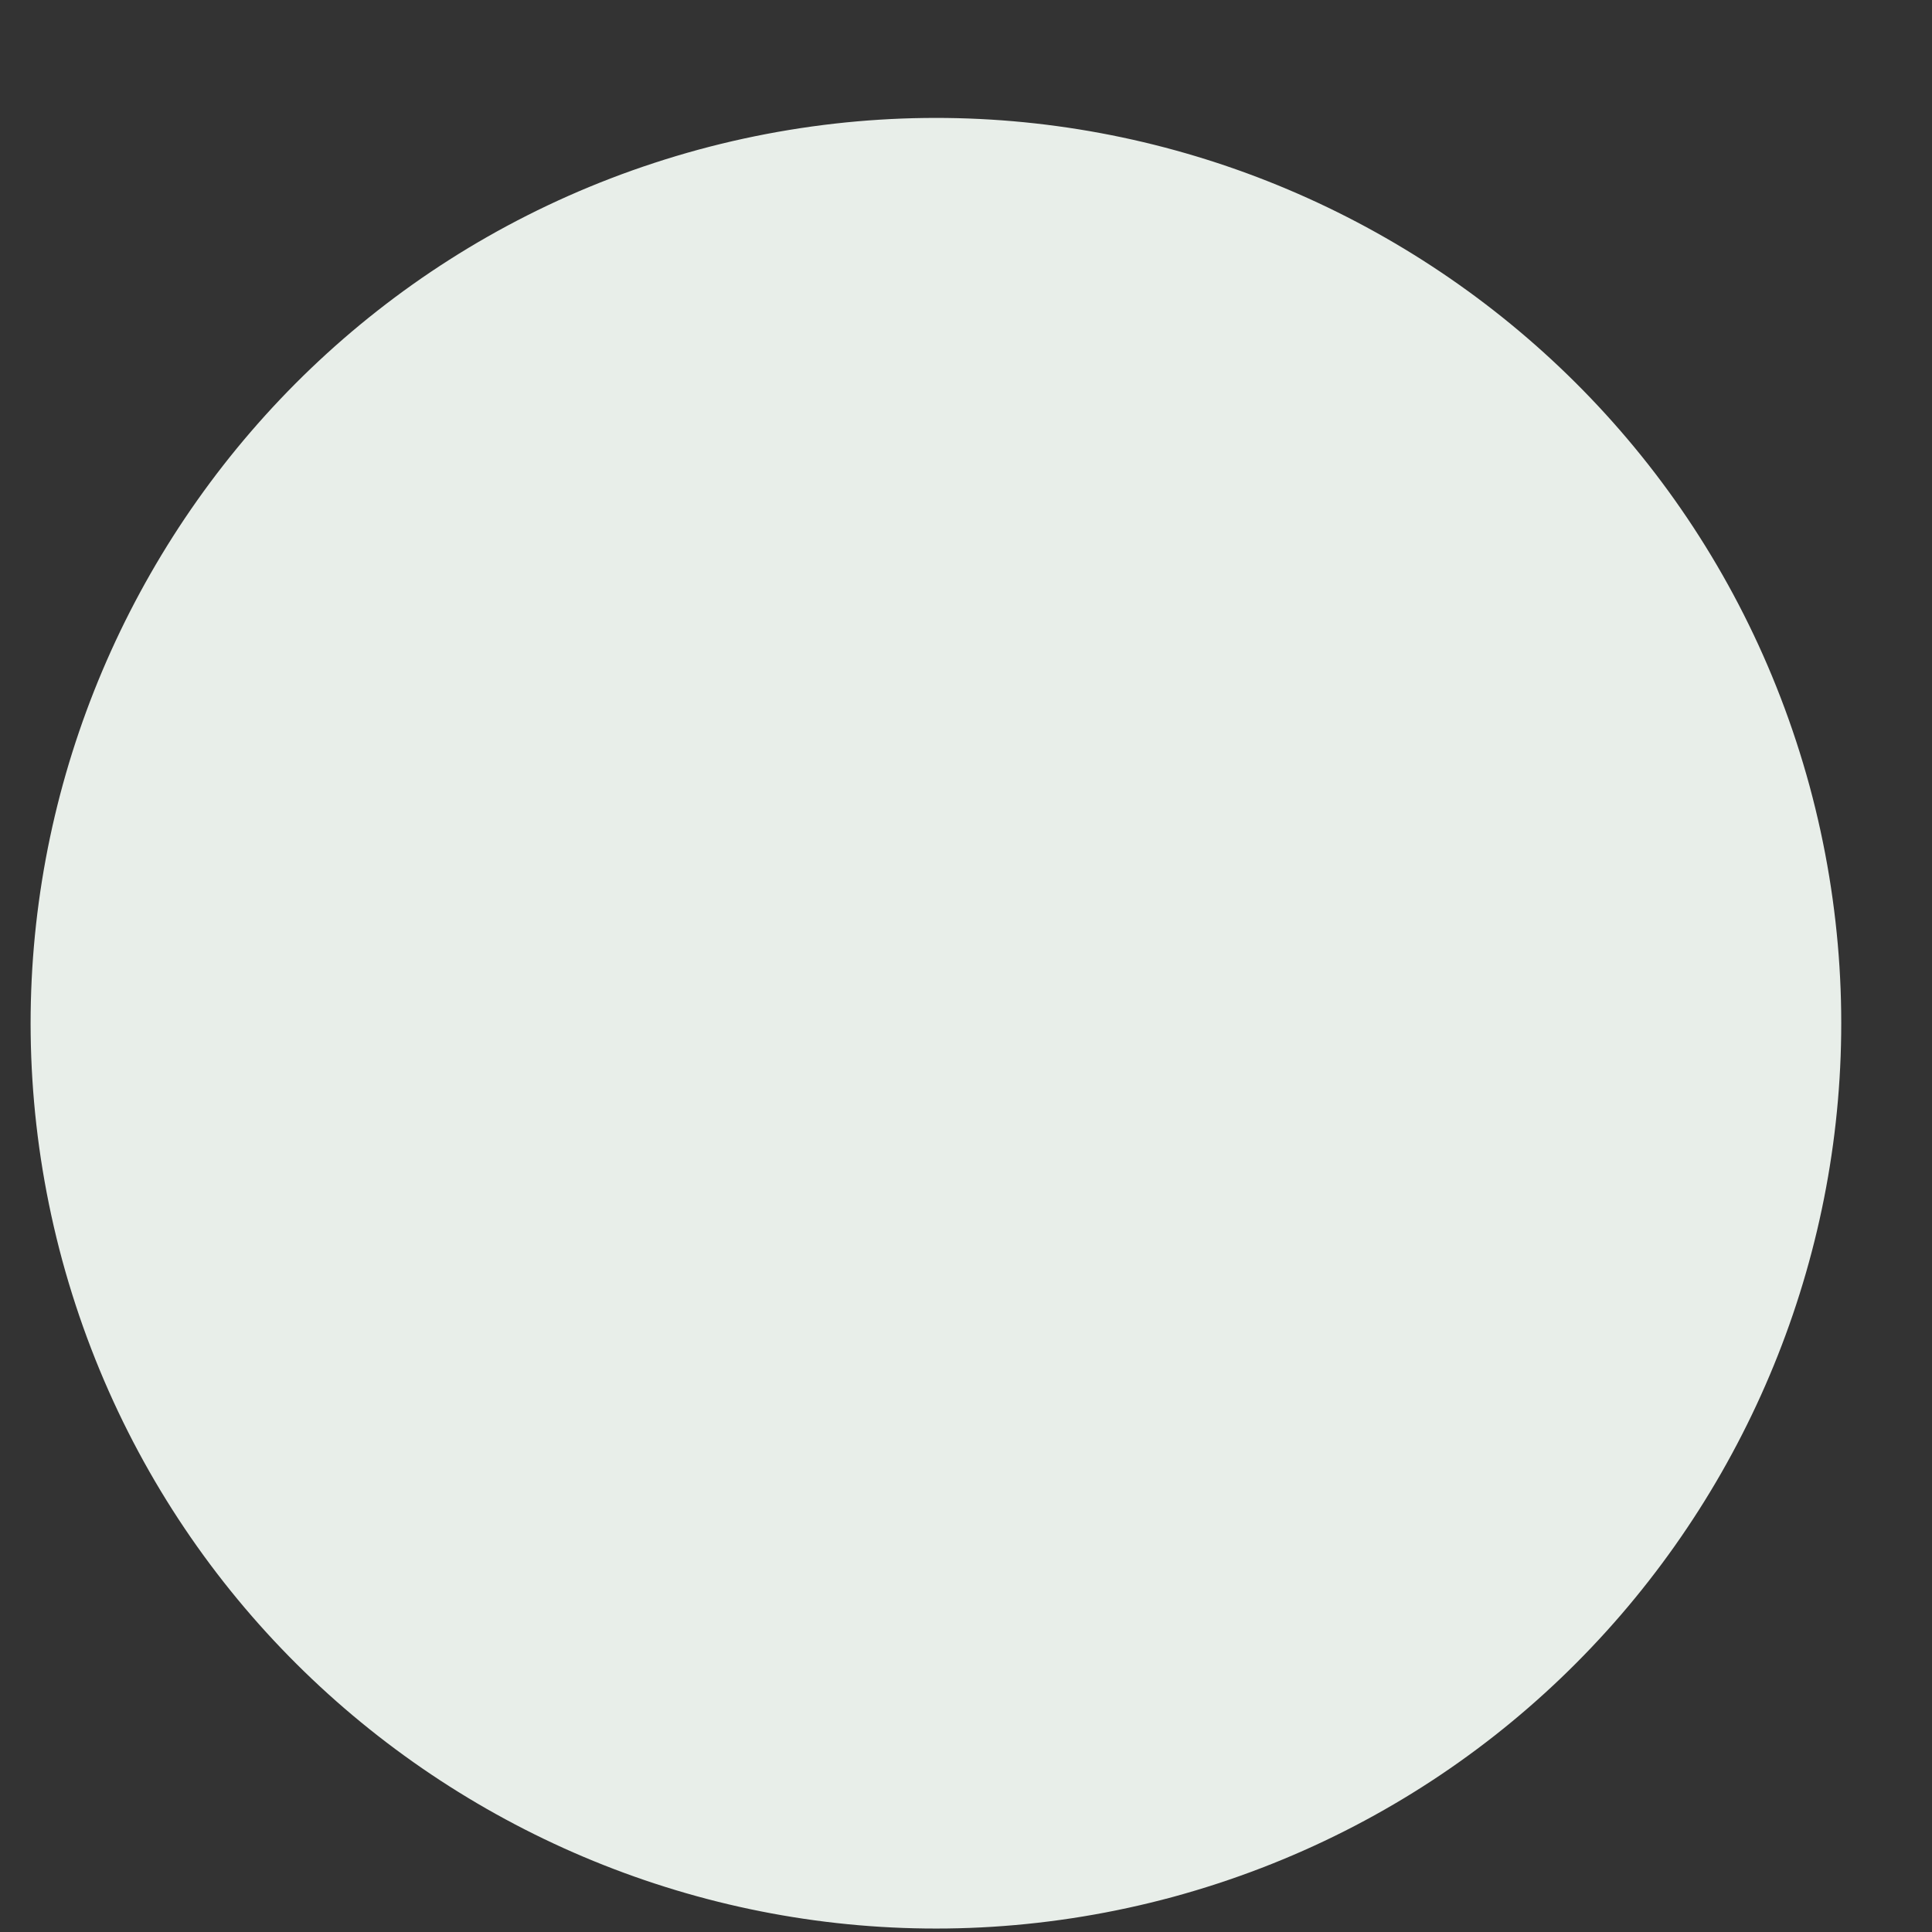 <svg width="16" height="16" viewBox="0 0 16 16" fill="none" xmlns="http://www.w3.org/2000/svg">
<rect x="0" y="0" width="16" height="16" fill="#333333" stroke="none"/>
<path d="M14.986 6.509C16.066 10.499 13.716 14.619 9.716 15.709C5.726 16.789 1.606 14.439 0.516 10.439C-0.564 6.449 1.786 2.329 5.786 1.239C9.776 0.159 13.896 2.509 14.986 6.509Z" fill="#E8EEE9"/>
</svg>

